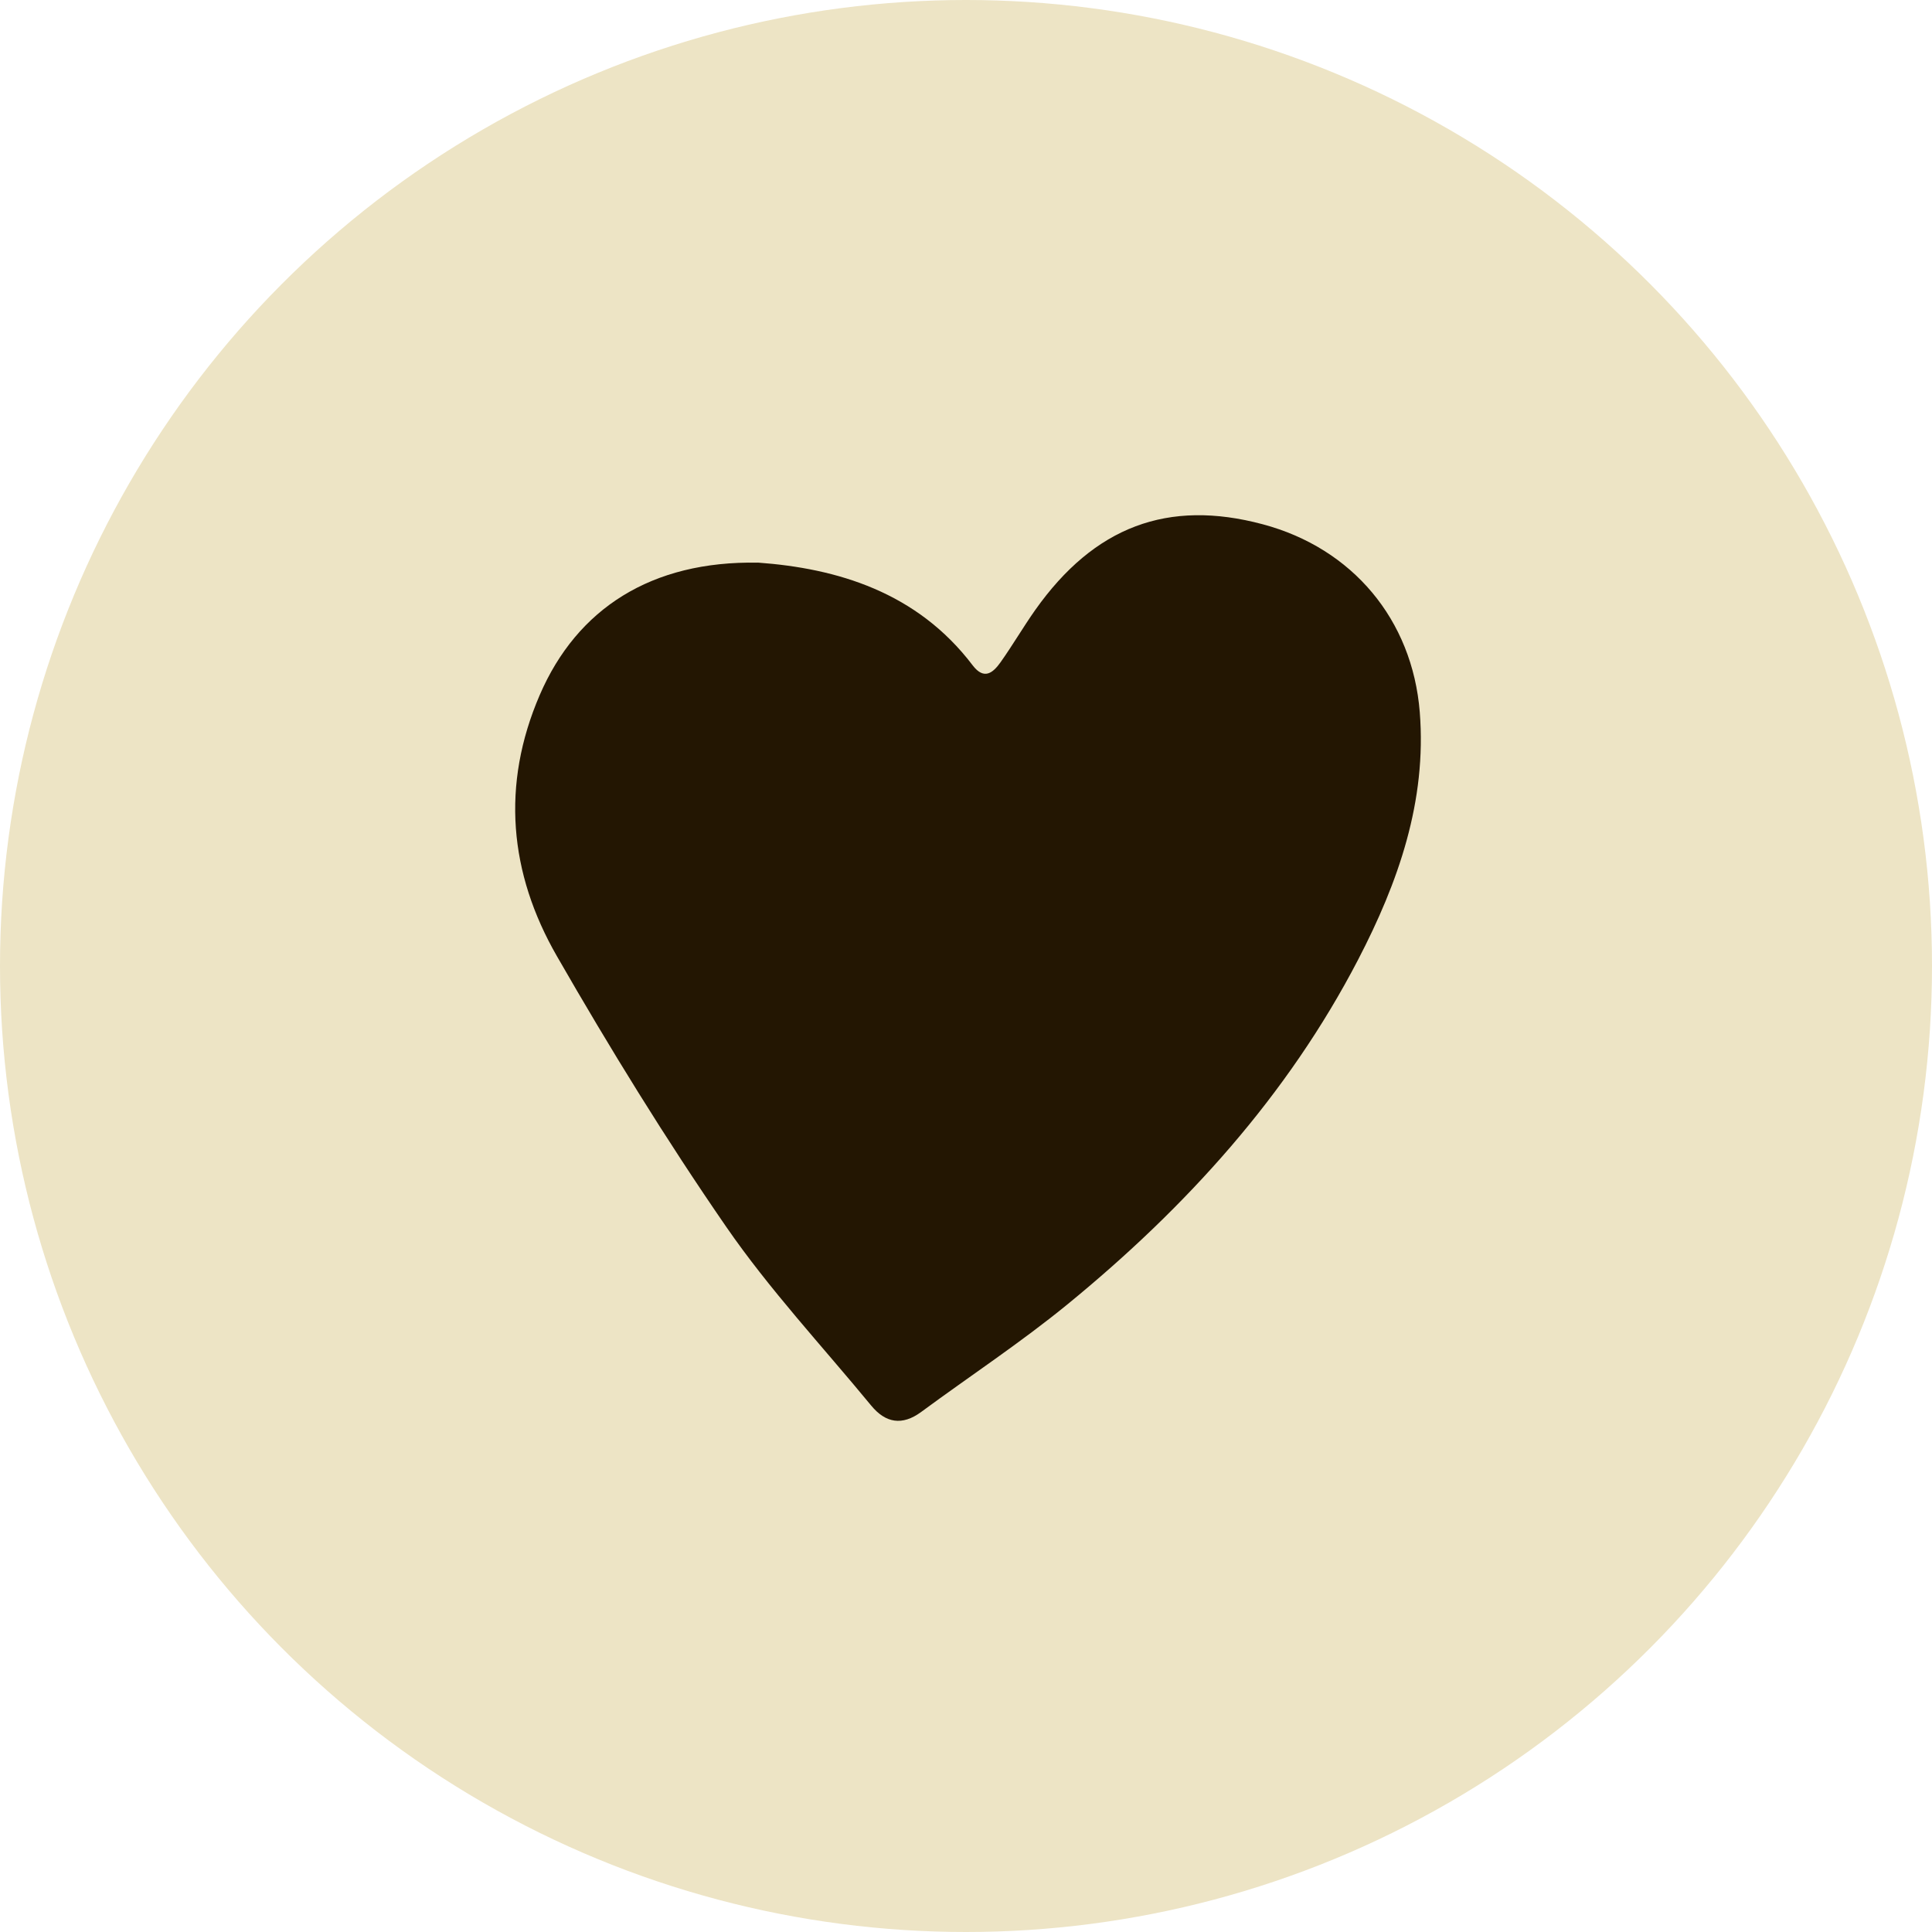 <?xml version="1.0" encoding="UTF-8"?> <svg xmlns="http://www.w3.org/2000/svg" width="30" height="30" viewBox="0 0 30 30" fill="none"><circle cx="15" cy="15" r="15" fill="#EDE4C5"></circle><path d="M11.768 8.736C12.995 8.825 14.239 9.191 15.104 10.332C15.281 10.564 15.419 10.447 15.534 10.287C15.723 10.021 15.887 9.739 16.075 9.472C16.992 8.176 18.135 7.747 19.608 8.141C21.003 8.513 21.931 9.624 22.046 11.057C22.156 12.441 21.713 13.701 21.087 14.905C19.994 17.008 18.422 18.743 16.579 20.251C15.853 20.845 15.062 21.366 14.305 21.924C14.007 22.144 13.75 22.095 13.529 21.827C12.77 20.905 11.948 20.024 11.274 19.046C10.336 17.686 9.469 16.277 8.648 14.848C7.906 13.559 7.779 12.188 8.381 10.792C8.961 9.447 10.118 8.707 11.768 8.737V8.736ZM14.936 16.537C15.567 16.562 16.394 16.203 16.841 15.697C16.905 15.625 16.898 15.493 16.924 15.39C16.817 15.422 16.681 15.425 16.605 15.492C15.592 16.39 14.584 16.456 13.45 15.702C13.369 15.647 13.233 15.668 13.124 15.653C13.17 15.753 13.188 15.887 13.267 15.949C13.755 16.337 14.341 16.482 14.937 16.538L14.936 16.537ZM17.717 13.121C17.652 12.737 17.471 12.473 17.218 12.465C16.991 12.457 16.782 12.694 16.754 13.037C16.738 13.232 16.739 13.441 16.792 13.627C16.873 13.922 17.163 14.004 17.367 13.775C17.529 13.594 17.605 13.342 17.718 13.121H17.717ZM12.242 13.134C12.267 13.306 12.254 13.453 12.315 13.562C12.383 13.684 12.522 13.857 12.622 13.851C12.753 13.845 12.975 13.696 12.985 13.593C13.015 13.274 12.981 12.946 12.931 12.627C12.92 12.555 12.738 12.458 12.64 12.463C12.542 12.467 12.406 12.567 12.362 12.658C12.288 12.813 12.274 12.995 12.242 13.134Z" fill="#231602"></path><rect x="12.102" y="12.102" width="6.445" height="4.688" fill="#231602"></rect></svg> 